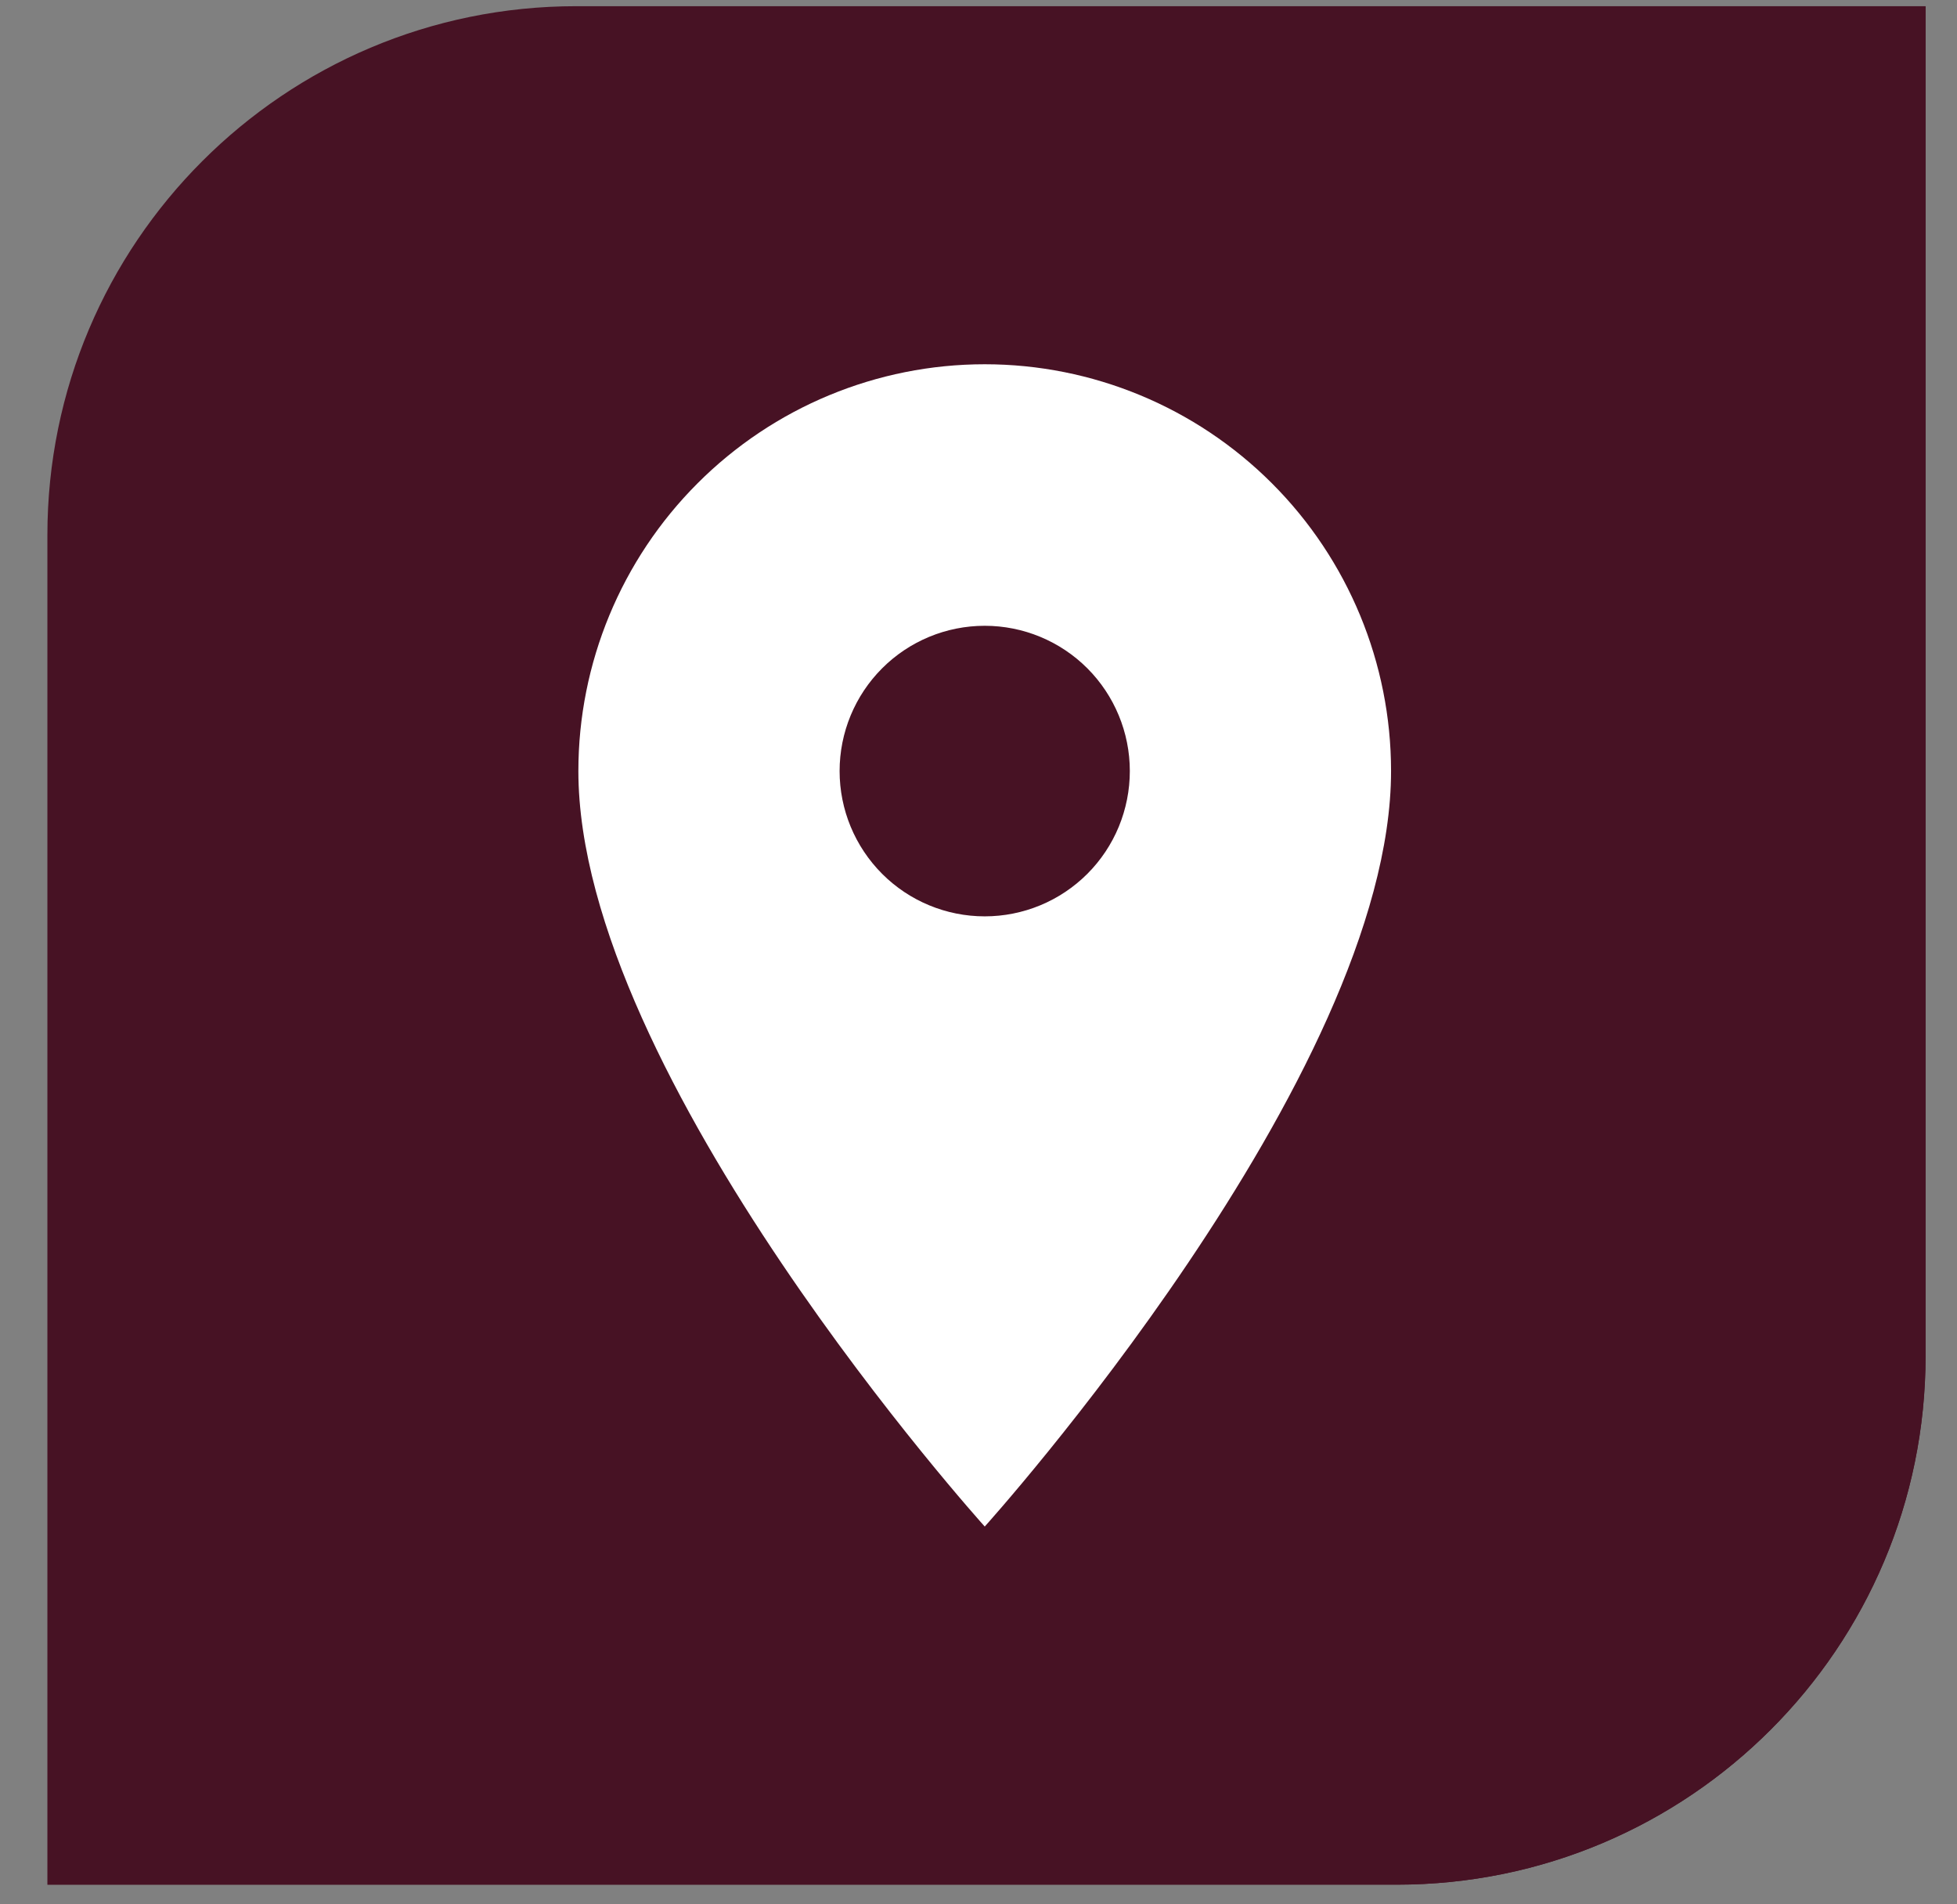 <svg width="37" height="36" viewBox="0 0 37 36" fill="none" xmlns="http://www.w3.org/2000/svg">
<rect x="0" y="0" width="37" height="36" fill="#808080" stroke="none"/>
<path d="M36.406 25.628C36.406 31.151 31.929 35.628 26.406 35.628L0.896 35.628L0.896 10.117C0.896 4.594 5.373 0.117 10.896 0.117L36.406 0.117L36.406 25.628Z" fill="#471224"/>
<path fill-rule="evenodd" clip-rule="evenodd" d="M0.896 35.628L26.406 35.628C31.929 35.628 36.406 31.151 36.406 25.628L36.406 0.117L0.896 35.628Z" fill="#471224"/>
<path d="M18.618 17.323C17.89 17.323 17.192 17.034 16.678 16.519C16.163 16.003 15.874 15.305 15.874 14.576C15.874 13.848 16.163 13.149 16.678 12.634C17.192 12.119 17.89 11.83 18.618 11.83C19.345 11.83 20.043 12.119 20.558 12.634C21.072 13.149 21.361 13.848 21.361 14.576C21.361 14.937 21.29 15.294 21.153 15.627C21.015 15.961 20.813 16.264 20.558 16.519C20.303 16.774 20.001 16.976 19.668 17.114C19.335 17.252 18.978 17.323 18.618 17.323ZM18.618 6.886C16.58 6.886 14.626 7.696 13.186 9.139C11.745 10.581 10.935 12.537 10.935 14.576C10.935 20.344 18.618 28.858 18.618 28.858C18.618 28.858 26.3 20.344 26.3 14.576C26.3 12.537 25.491 10.581 24.05 9.139C22.609 7.696 20.655 6.886 18.618 6.886Z" fill="white"/>
</svg>
